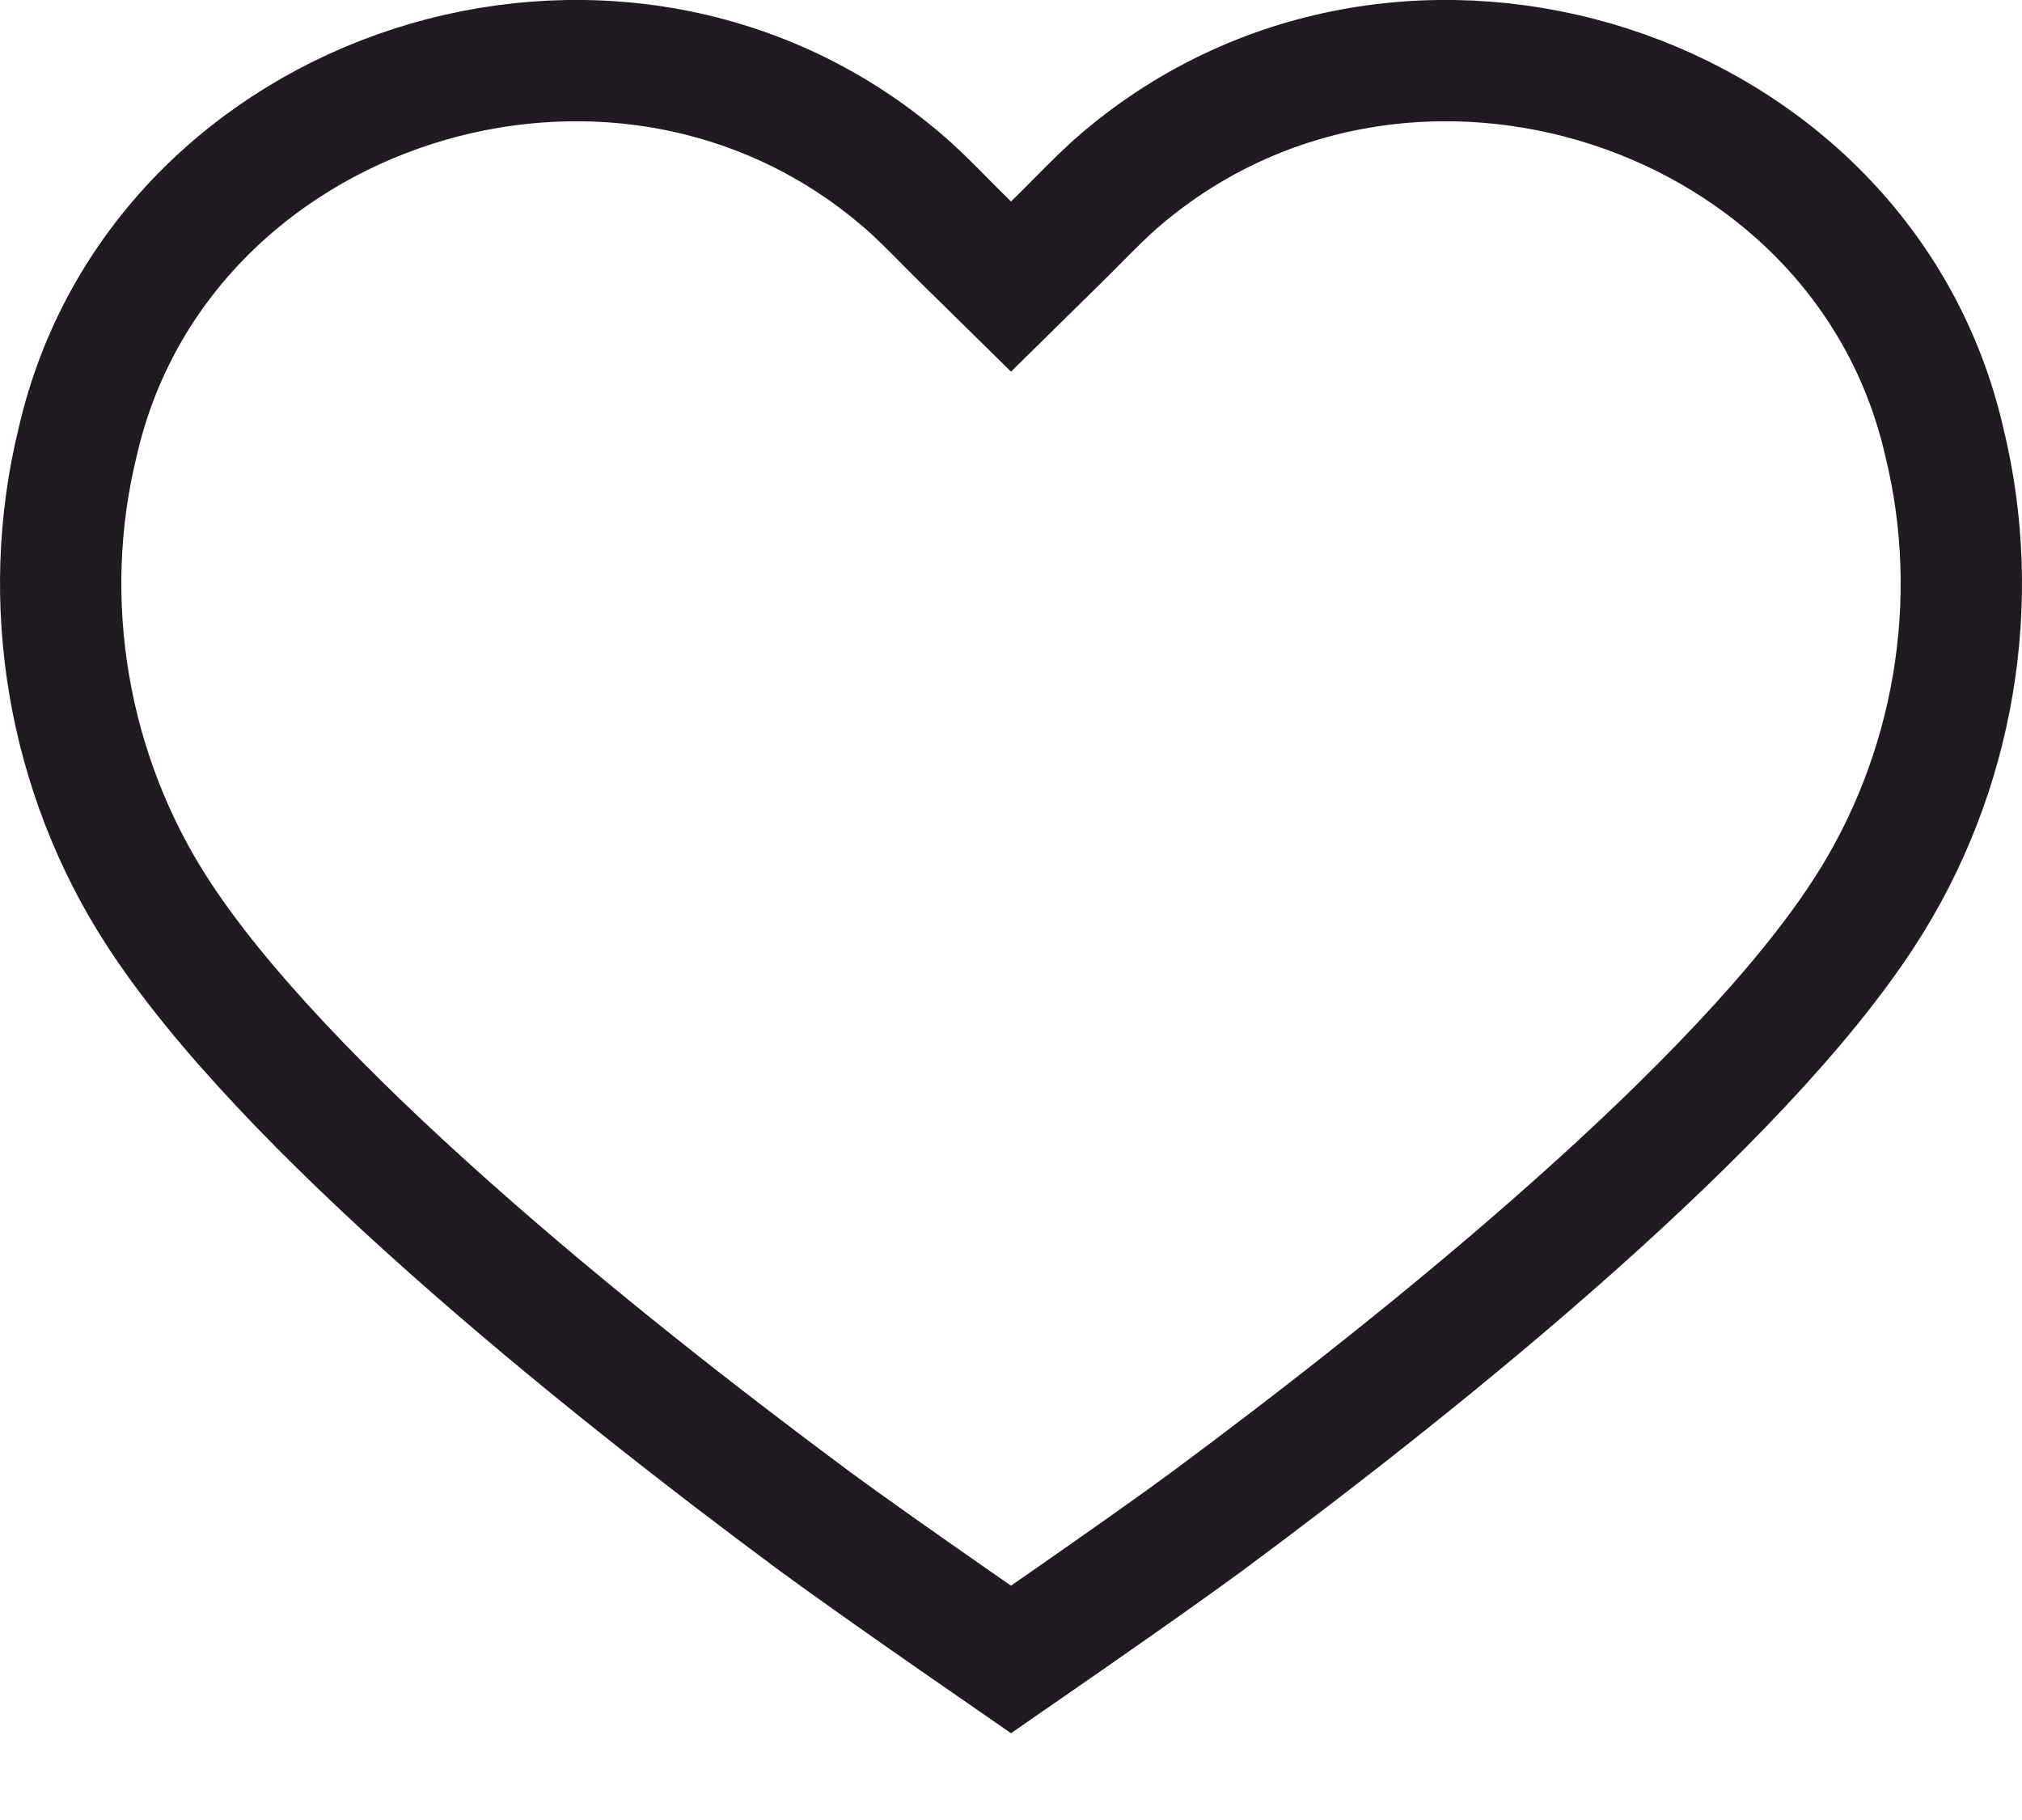 <?xml version="1.0" encoding="UTF-8"?> <svg xmlns="http://www.w3.org/2000/svg" width="20" height="18" viewBox="0 0 20 18" fill="none"> <path d="M11.951 15.038L11.951 15.038C11.655 15.257 11.086 15.658 10.583 16.008C10.365 16.16 10.161 16.302 10 16.413C9.839 16.302 9.635 16.16 9.417 16.008C8.914 15.658 8.345 15.257 8.049 15.038L8.049 15.038C6.968 14.236 5.652 13.212 4.448 12.141C3.235 11.063 2.171 9.968 1.562 9.028L1.561 9.027C0.67 7.654 0.381 5.952 0.768 4.373L0.768 4.373L0.77 4.365C1.577 0.854 6.085 -0.616 8.897 1.761L8.899 1.762C9.051 1.89 9.195 2.034 9.365 2.207C9.433 2.275 9.505 2.348 9.58 2.421L10 2.834L10.42 2.421C10.495 2.348 10.567 2.276 10.635 2.207C10.805 2.035 10.949 1.89 11.101 1.762L11.102 1.761C13.915 -0.616 18.423 0.854 19.23 4.365L19.23 4.365L19.232 4.373C19.619 5.952 19.33 7.654 18.439 9.027L18.438 9.028C17.829 9.968 16.765 11.063 15.552 12.141C14.348 13.212 13.032 14.236 11.951 15.038Z" stroke="#1F1B20" stroke-width="1.2"></path> </svg> 